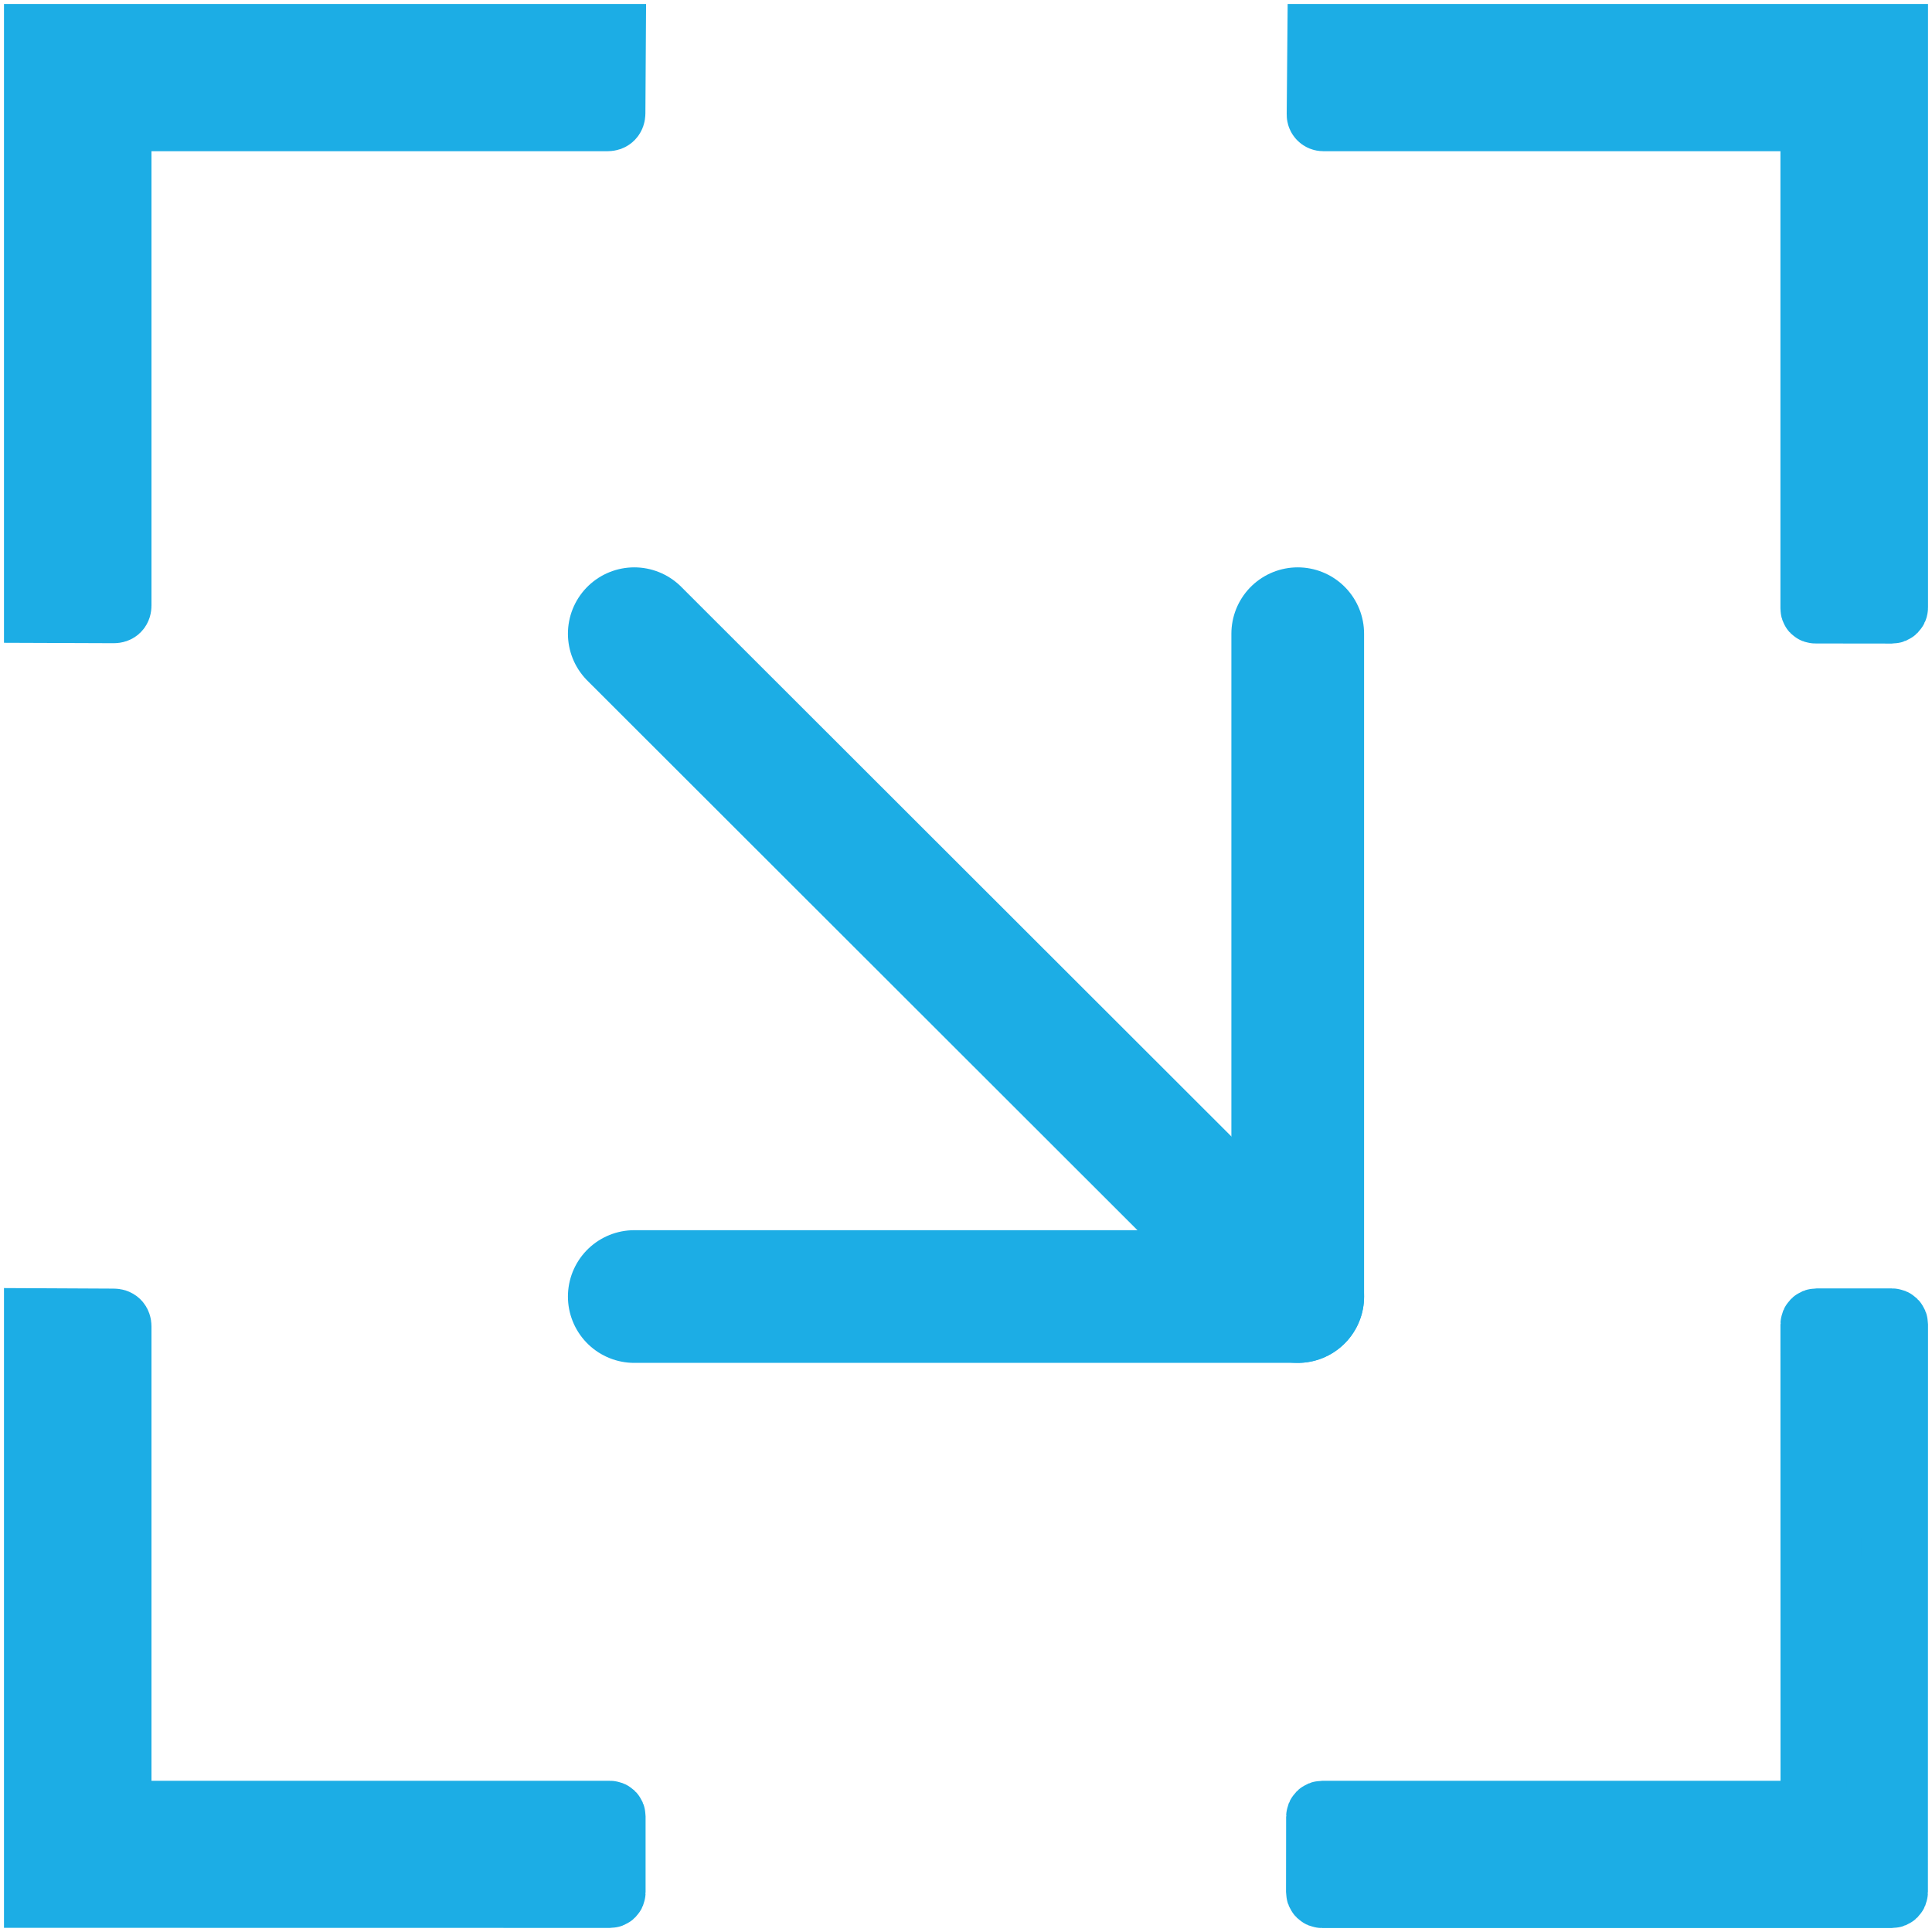 <svg width="416" height="416" viewBox="0 0 416 416" fill="none" xmlns="http://www.w3.org/2000/svg">
<path d="M8 8H131.926L131.823 24.41C131.809 25.079 131.474 25.414 130.816 25.414H26.5C25.814 25.414 25.472 25.755 25.472 26.438V130.387C25.472 131.029 25.15 131.35 24.506 131.35L8 131.288V8Z" fill="#1CADE5" stroke="#1CADE5" stroke-width="14.286"/>
<path d="M284.341 8H407.999V130.796C407.999 130.965 407.932 131.126 407.813 131.245C407.693 131.365 407.531 131.431 407.362 131.431L390.918 131.411C390.644 131.411 390.507 131.274 390.507 131.001V26.54C390.507 25.789 390.137 25.414 389.397 25.414H284.937C284.838 25.413 284.74 25.394 284.649 25.357C284.558 25.32 284.475 25.265 284.406 25.196C284.337 25.127 284.283 25.046 284.247 24.957C284.211 24.867 284.194 24.772 284.197 24.676L284.341 8Z" fill="#1CADE5" stroke="#1CADE5" stroke-width="14.286"/>
<path d="M8 284.527L24.465 284.609C25.136 284.609 25.472 284.944 25.472 285.613V389.562C25.472 390.245 25.814 390.586 26.5 390.586H131.33C131.472 390.586 131.608 390.64 131.708 390.736C131.808 390.832 131.864 390.963 131.864 391.099V407.447C131.864 407.517 131.85 407.586 131.824 407.651C131.797 407.715 131.757 407.774 131.708 407.823C131.658 407.873 131.599 407.912 131.534 407.939C131.47 407.966 131.4 407.979 131.33 407.979L8 407.959V284.527Z" fill="#1CADE5" stroke="#1CADE5" stroke-width="14.286"/>
<path d="M390.528 389.972L390.508 285.183C390.508 285.103 390.524 285.023 390.555 284.948C390.586 284.874 390.631 284.806 390.688 284.749C390.745 284.692 390.813 284.646 390.888 284.615C390.963 284.585 391.043 284.569 391.124 284.569H407.383C407.464 284.569 407.544 284.585 407.619 284.615C407.694 284.646 407.762 284.692 407.819 284.749C407.877 284.806 407.922 284.874 407.953 284.948C407.984 285.023 408 285.103 408 285.183L407.979 407.386C407.979 407.549 407.914 407.705 407.799 407.82C407.683 407.935 407.526 408 407.363 408H284.67C284.506 408 284.35 407.935 284.234 407.82C284.118 407.705 284.053 407.549 284.053 407.386L284.074 391.201C284.074 391.12 284.09 391.041 284.121 390.966C284.152 390.891 284.197 390.824 284.255 390.767C284.312 390.71 284.38 390.664 284.455 390.633C284.529 390.603 284.61 390.587 284.691 390.587H389.911C390.075 390.587 390.232 390.522 390.348 390.407C390.463 390.291 390.528 390.135 390.528 389.972Z" fill="#1CADE5" stroke="#1CADE5" stroke-width="14.286"/>
<path d="M136.572 136.449L279.429 279.171" stroke="#1CADE5" stroke-width="28.572" stroke-linecap="round" stroke-linejoin="round"/>
<path d="M279.429 136.449V279.171H136.572" stroke="#1CADE5" stroke-width="28.572" stroke-linecap="round" stroke-linejoin="round"/>
</svg>

